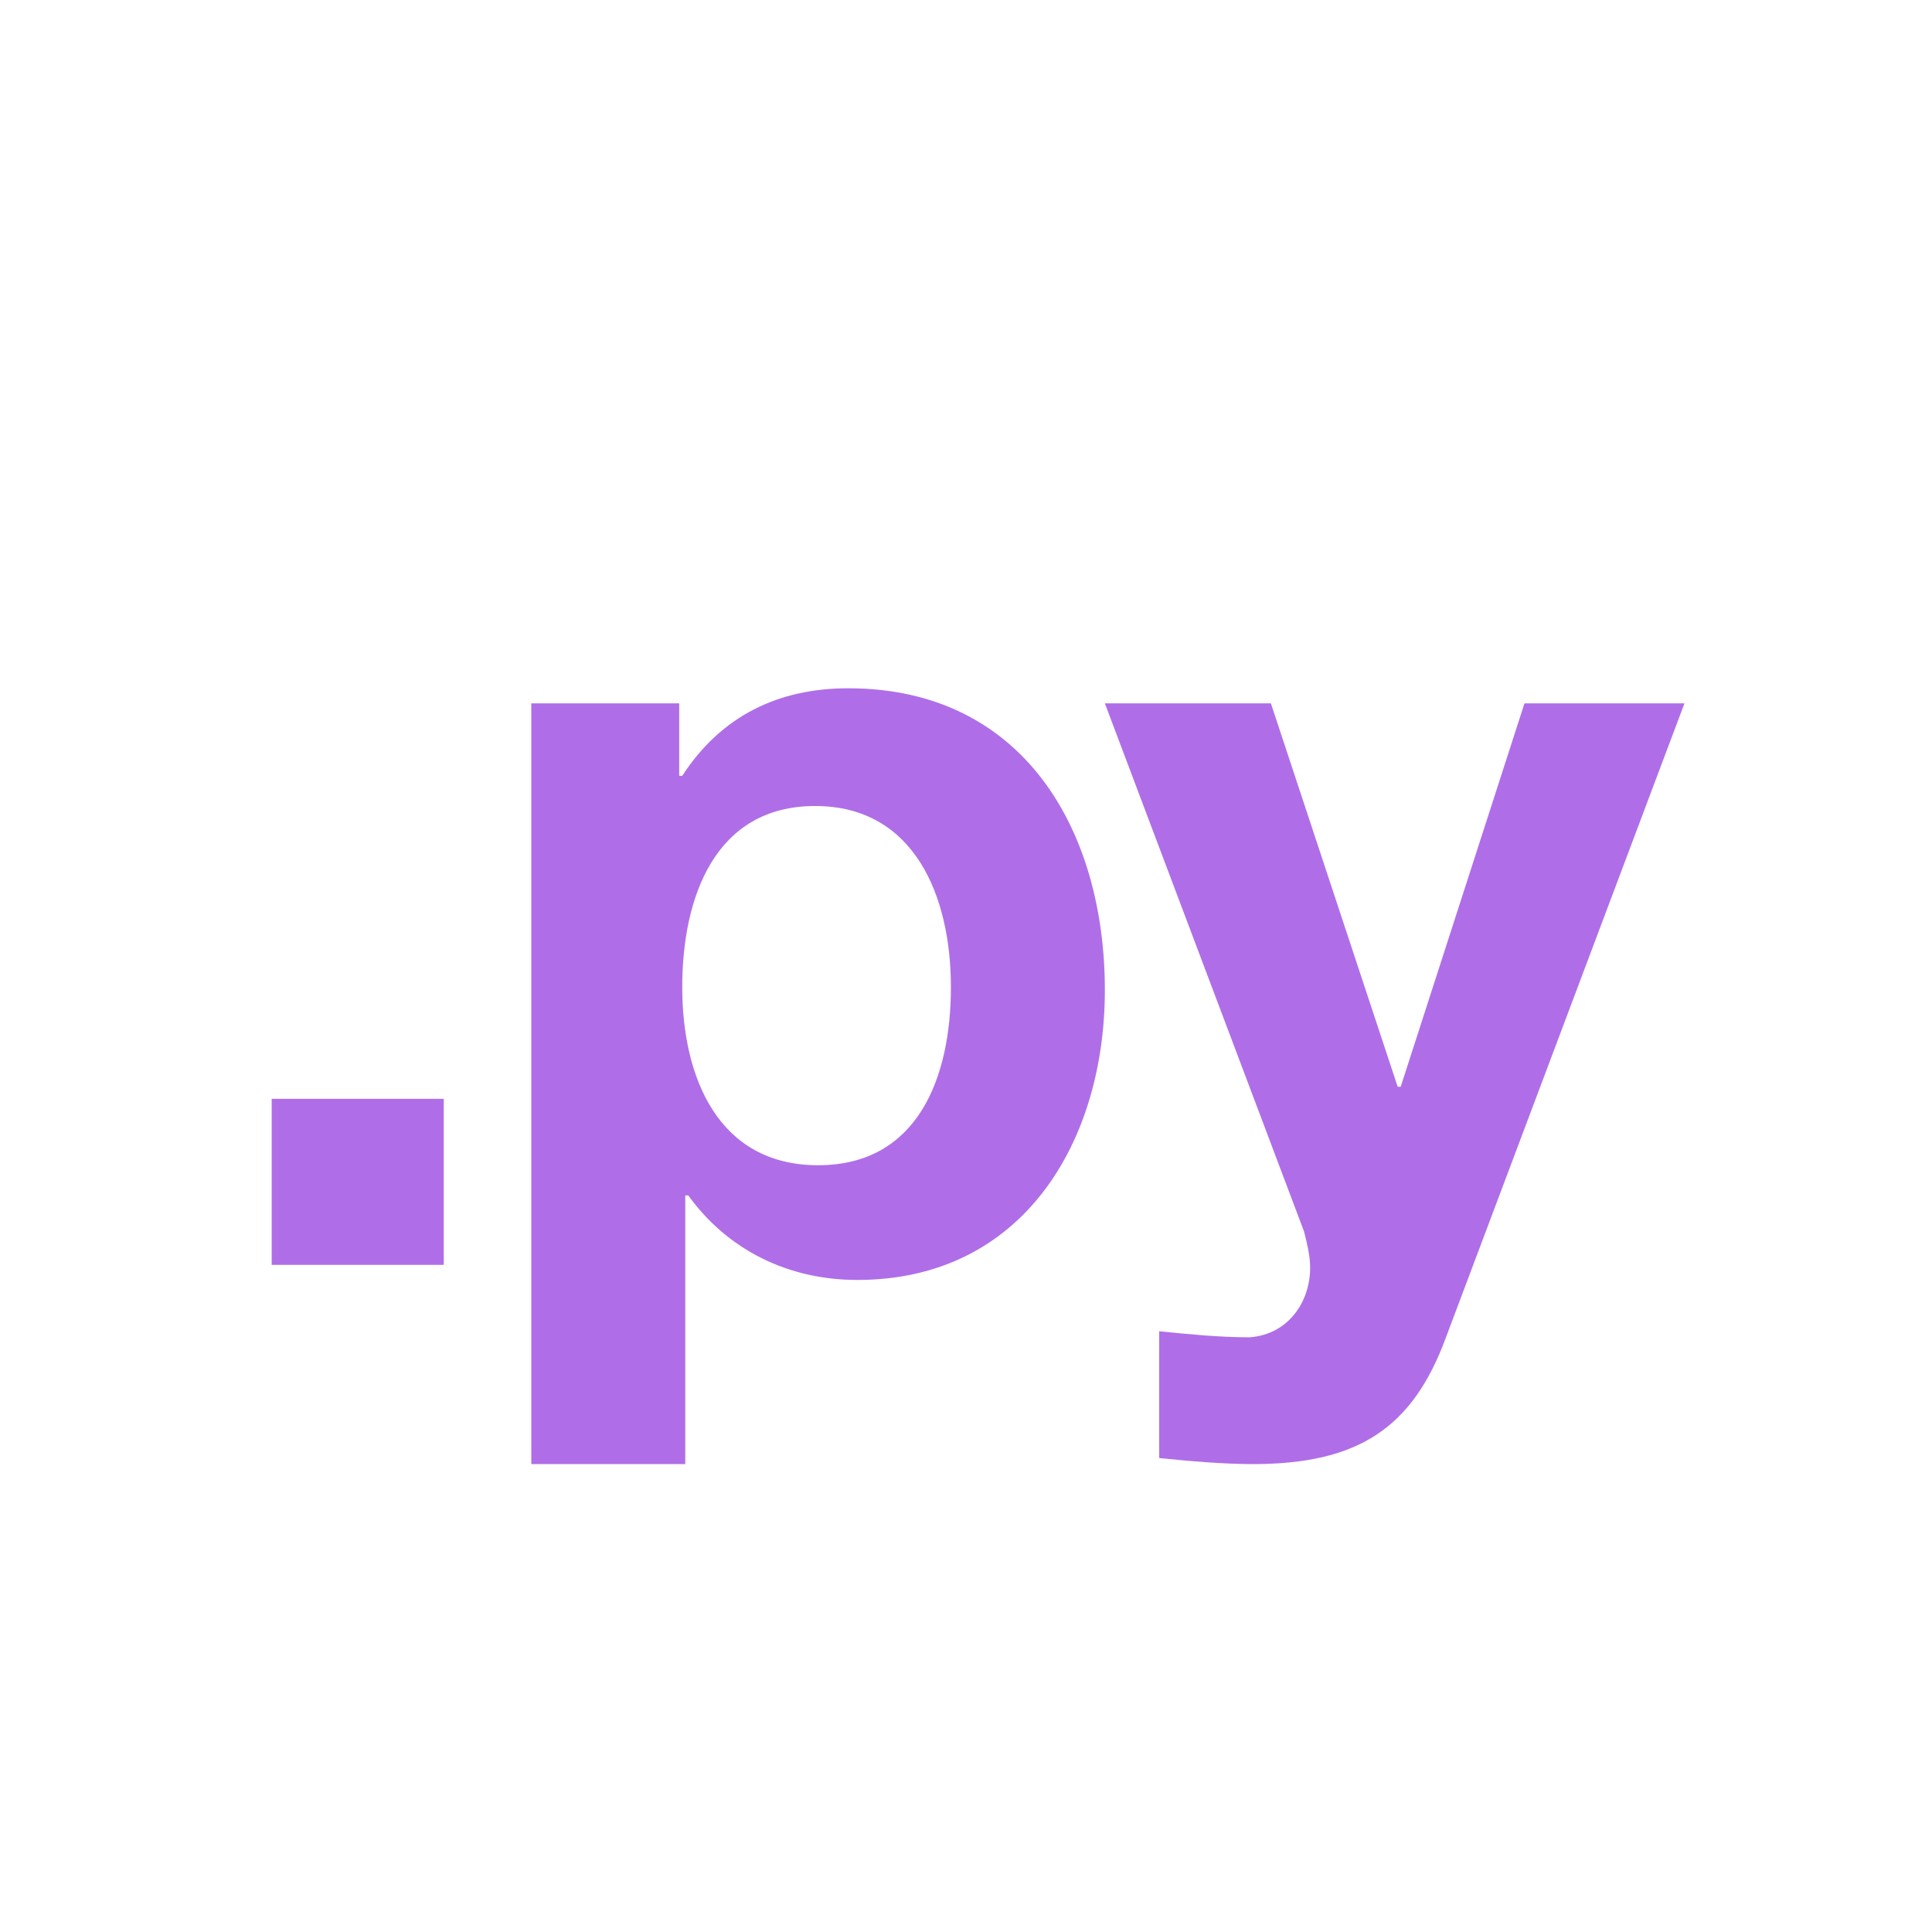 <?xml version="1.0" encoding="utf-8"?>
<!-- Generator: Adobe Illustrator 19.0.0, SVG Export Plug-In . SVG Version: 6.00 Build 0)  -->
<!DOCTYPE svg PUBLIC "-//W3C//DTD SVG 1.1//EN" "http://www.w3.org/Graphics/SVG/1.1/DTD/svg11.dtd">
<svg version="1.1" id="Layer_1" xmlns="http://www.w3.org/2000/svg" xmlns:xlink="http://www.w3.org/1999/xlink" x="0px" y="0px"
	 viewBox="-607 369 64 64" style="enable-background:new -607 369 64 64;" xml:space="preserve">
<style type="text/css">
	.st0{fill:none;}
	.st1{enable-background:new    ;}
	.st2{fill:#AF6EE8;}
</style>
<rect x="-607.8" y="385.2" class="st0" width="64.8" height="47"/>
<g class="st1">
	<path class="st2" d="M-598,405.4h5.7v5.5h-5.7V405.4z"/>
	<path class="st2" d="M-589.4,392.3h4.9v2.4h0.1c1.3-2,3.2-2.9,5.5-2.9c5.8,0,8.5,4.7,8.5,10c0,5-2.7,9.6-8.2,9.6
		c-2.3,0-4.3-1-5.6-2.8h-0.1v8.9h-5.1V392.3z M-575.5,401.7c0-3-1.2-6-4.5-6c-3.3,0-4.4,3-4.4,6s1.2,5.9,4.5,5.9
		C-576.6,407.6-575.5,404.7-575.5,401.7z"/>
	<path class="st2" d="M-559.1,413.3c-1.1,3-2.9,4.2-6.4,4.2c-1,0-2.1-0.1-3.1-0.2v-4.2c1,0.1,2,0.2,3,0.2c1.3-0.1,2-1.2,2-2.3
		c0-0.4-0.1-0.8-0.2-1.2l-6.6-17.5h5.5l4.2,12.7h0.1l4.1-12.7h5.3L-559.1,413.3z"/>
</g>
</svg>
